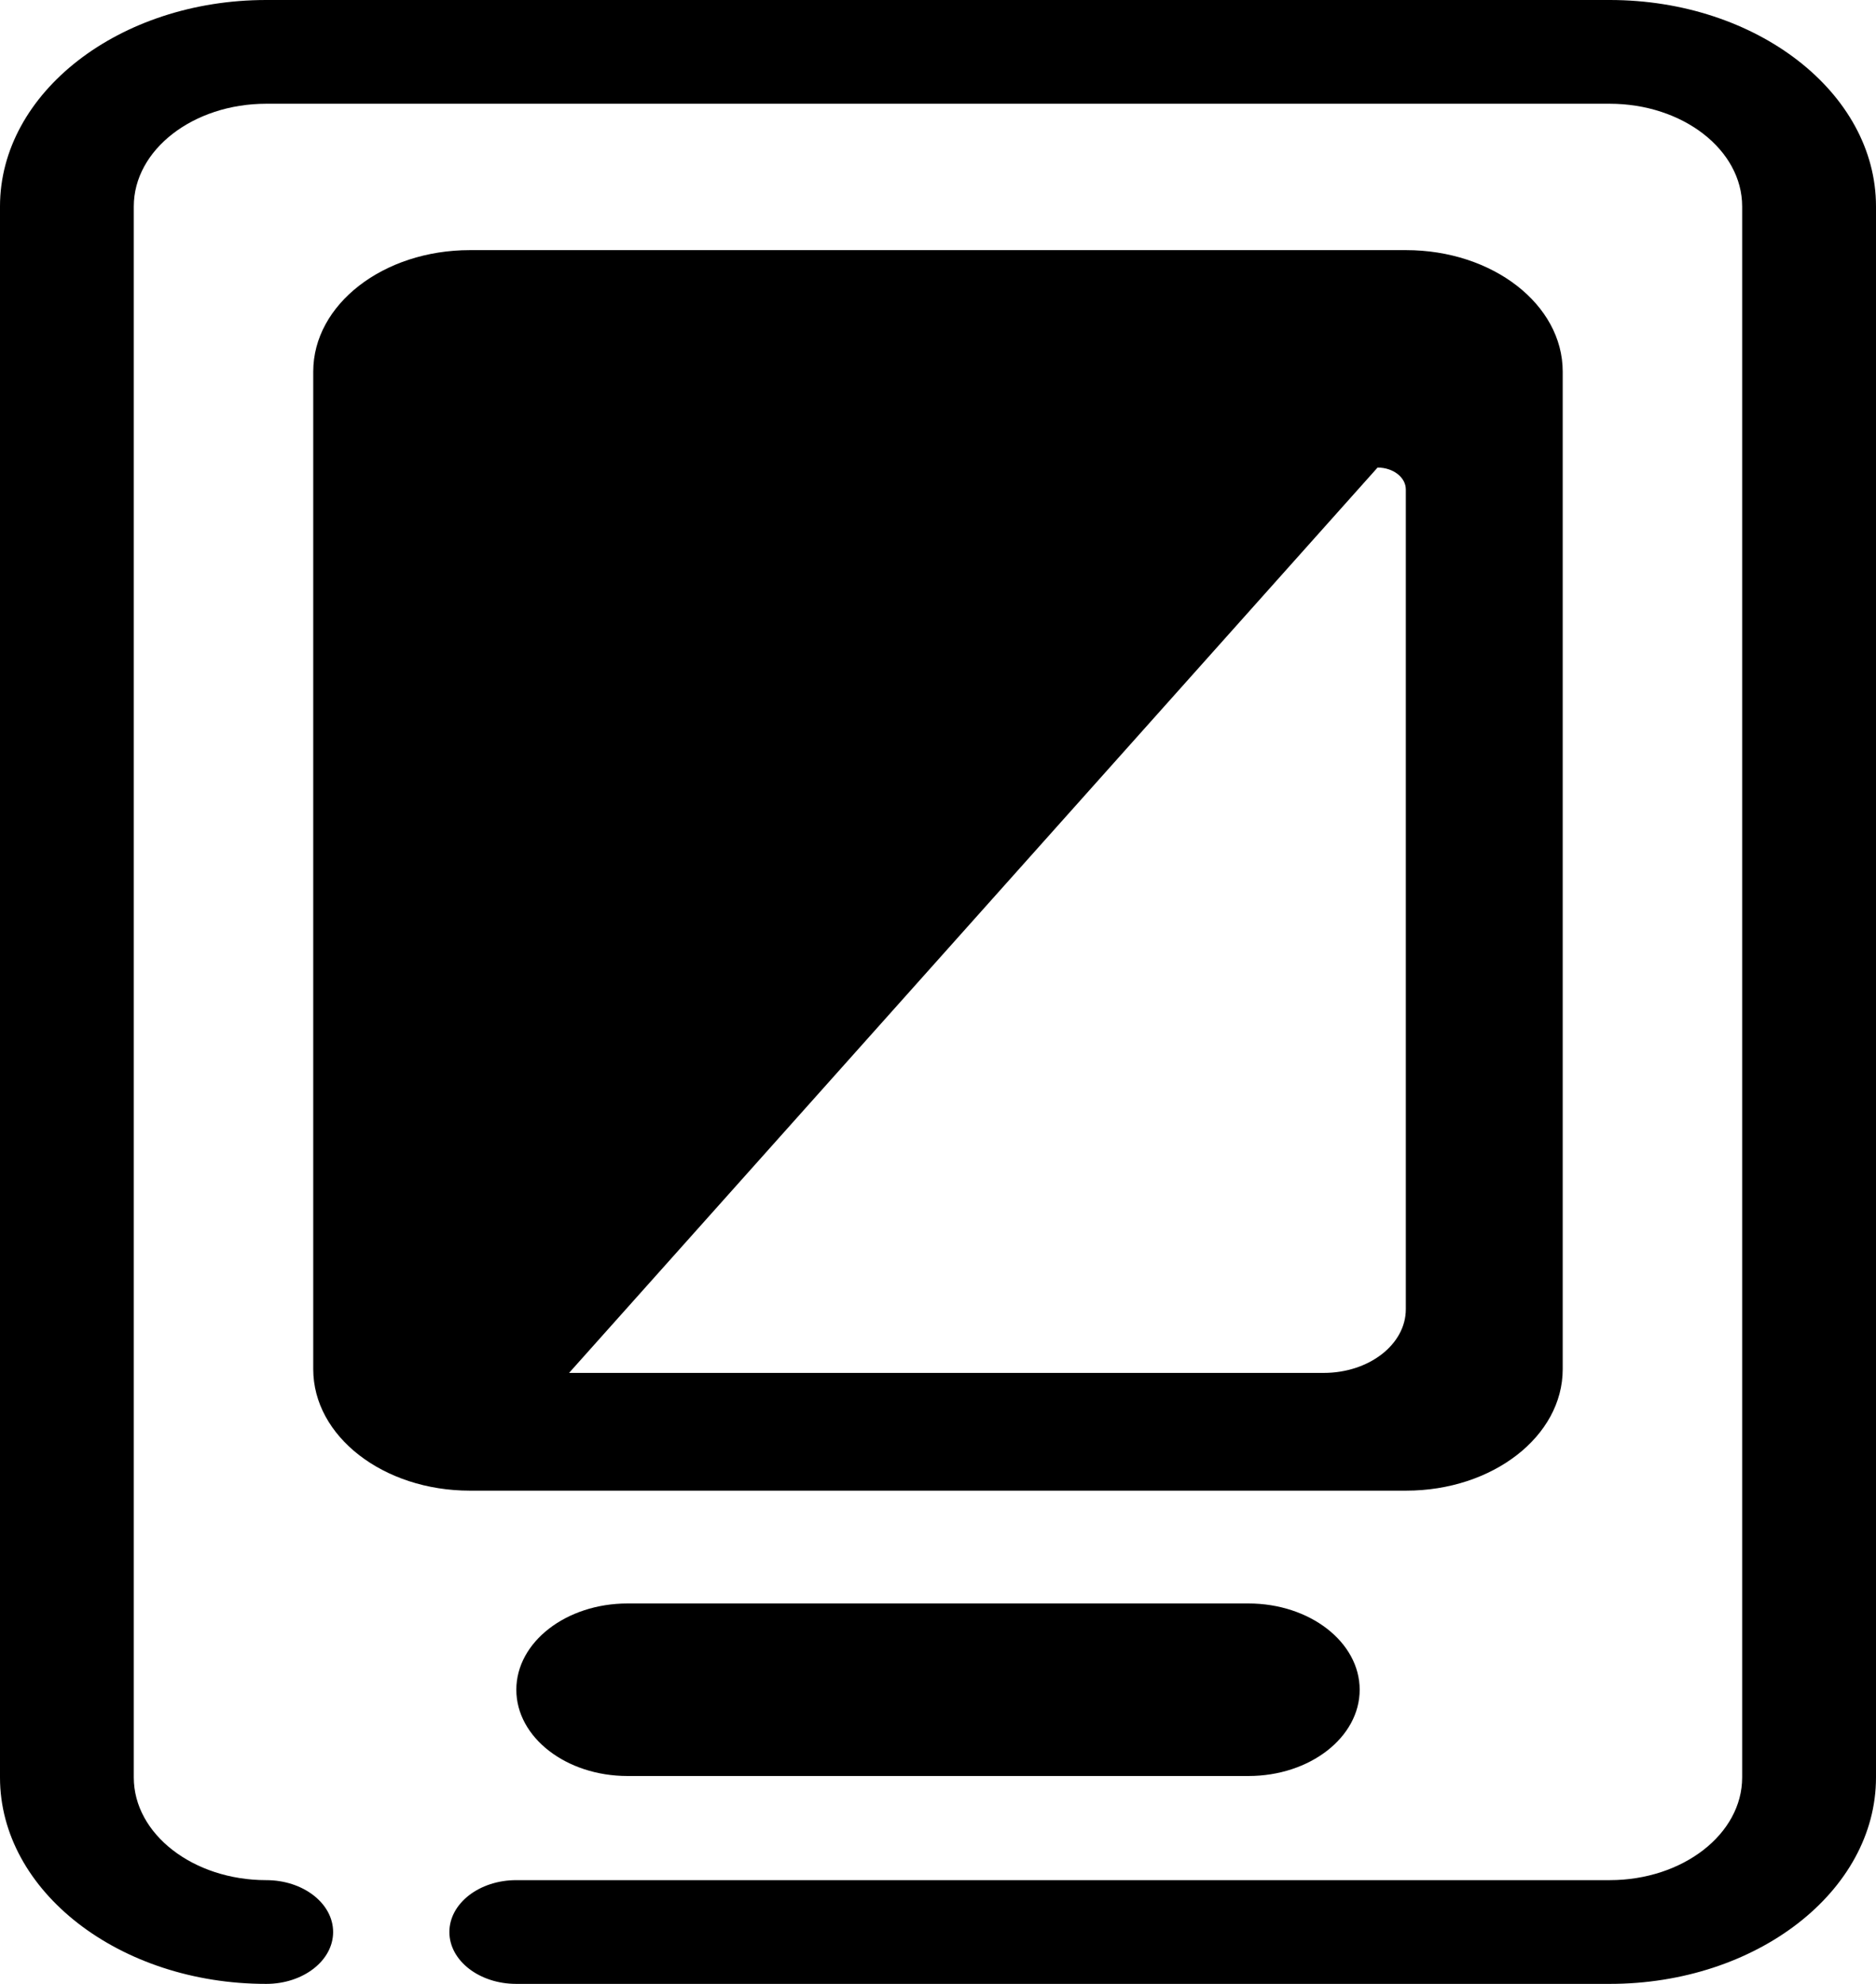 <svg width="35" height="37" viewBox="0 0 35 37" fill="none" xmlns="http://www.w3.org/2000/svg">
<path d="M30.033 37H9.632C8.943 37 8.384 36.567 8.384 36.033C8.384 35.498 8.943 35.065 9.632 35.065H30.032C31.395 35.065 32.503 34.206 32.503 33.15V3.85C32.503 2.794 31.395 1.935 30.032 1.935H4.967C3.604 1.935 2.496 2.794 2.496 3.85V33.15C2.496 34.206 3.604 35.065 4.967 35.065C5.656 35.065 6.215 35.498 6.215 36.033C6.215 36.567 5.656 37 4.967 37C2.228 37 0 35.272 0 33.15V3.85C0 1.728 2.228 0 4.967 0H30.033C32.772 0 35 1.728 35 3.85V33.15C35 35.272 32.772 37 30.033 37Z" fill="black"/>
<path d="M26.233 27.801H8.766C7.152 27.801 5.844 26.788 5.844 25.536V6.93C5.844 5.679 7.151 4.665 8.766 4.665H26.233C27.847 4.665 29.155 5.678 29.155 6.93V25.536C29.155 26.787 27.848 27.801 26.233 27.801ZM10.617 25.605H24.696C25.542 25.605 26.228 25.073 26.228 24.417V9.129C26.228 8.903 25.992 8.72 25.701 8.72L10.617 25.605Z" fill="black"/>
<path d="M11.708 29.905H23.292C24.437 29.905 25.367 30.626 25.367 31.514C25.367 32.402 24.437 33.123 23.292 33.123H11.708C10.562 33.123 9.633 32.402 9.633 31.514C9.633 30.626 10.562 29.905 11.708 29.905Z" fill="black"/>
</svg>
